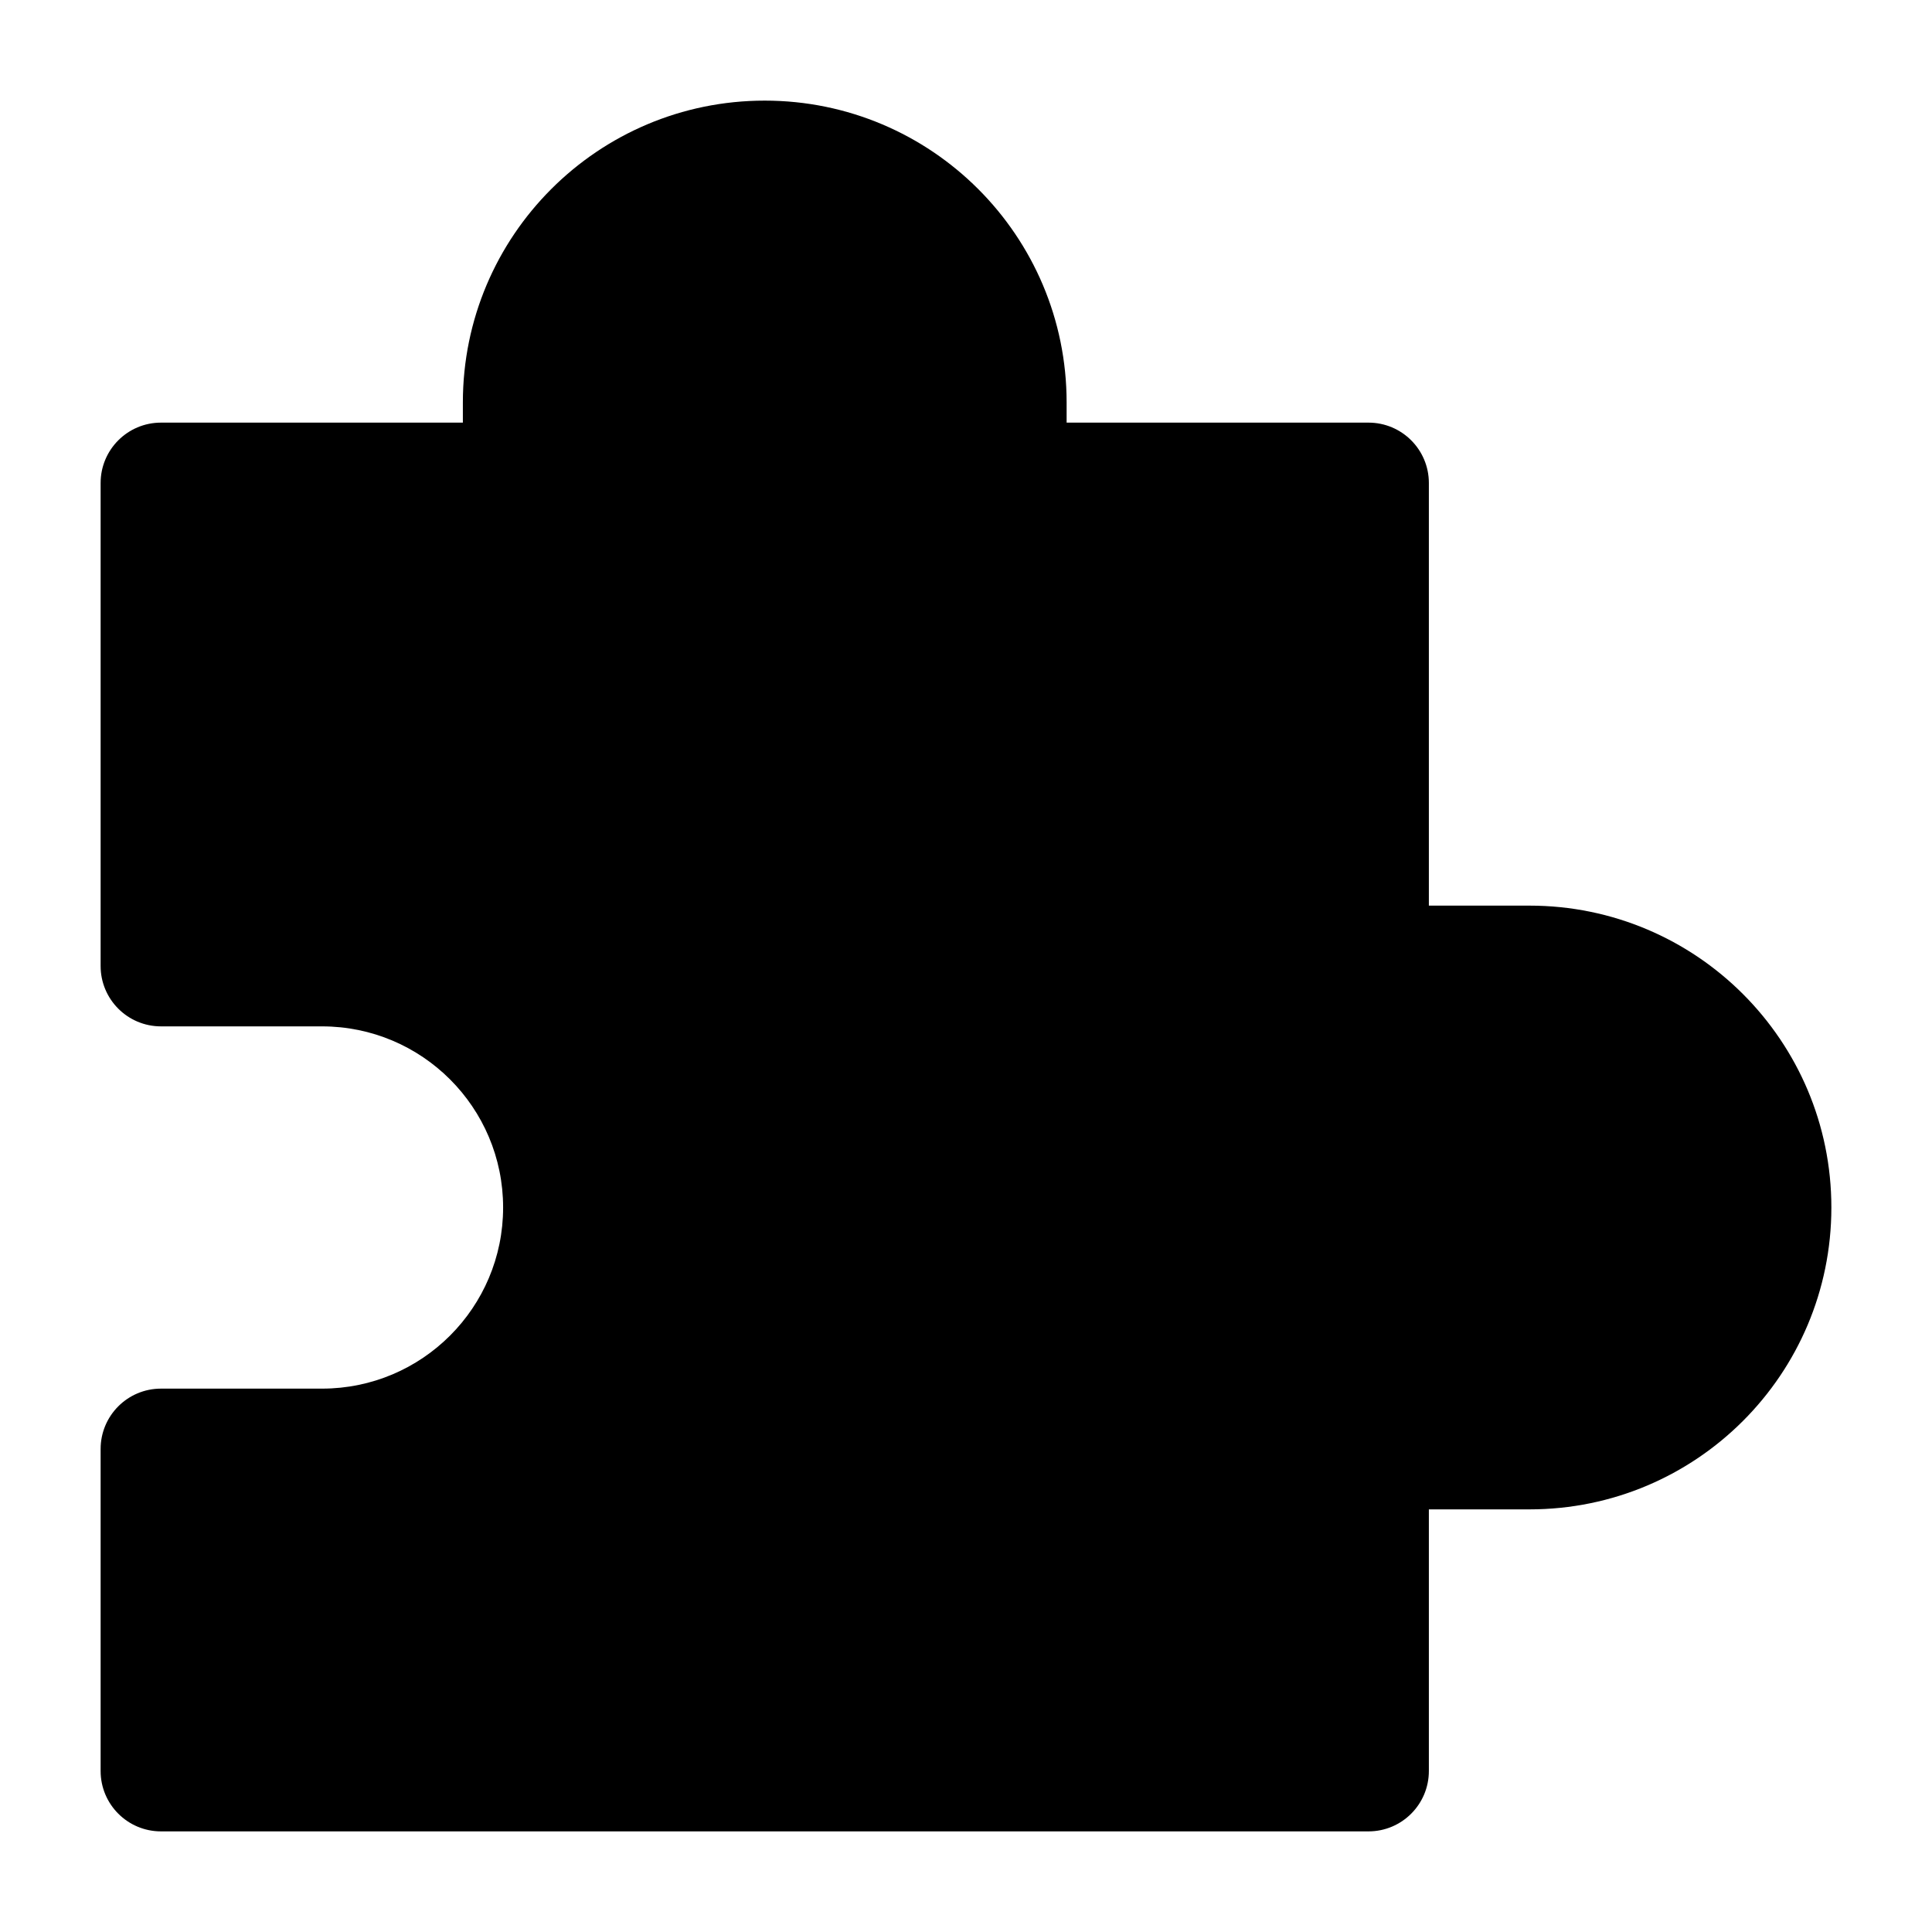 <?xml version="1.0" encoding="UTF-8"?> <svg xmlns="http://www.w3.org/2000/svg" width="173" height="173" viewBox="0 0 173 173" fill="none"> <path d="M14.416 86.5V43.25H46.853V36.042C46.853 24.099 56.535 14.417 68.478 14.417C80.422 14.417 90.103 24.099 90.103 36.042V43.25H122.541V86.5H136.958C148.901 86.5 158.583 96.182 158.583 108.125C158.583 120.068 148.901 129.75 136.958 129.75H122.541V158.583H14.416V129.75H28.833C40.776 129.75 50.458 120.068 50.458 108.125C50.458 96.182 40.776 86.5 28.833 86.5H14.416Z" fill="black"></path> <path fill-rule="evenodd" clip-rule="evenodd" d="M68.478 19.823C59.521 19.823 52.26 27.084 52.26 36.042V43.25C52.26 46.236 49.839 48.656 46.853 48.656H19.822V81.094H28.833C43.762 81.094 55.864 93.196 55.864 108.125C55.864 123.054 43.762 135.156 28.833 135.156H19.822V153.177H117.135V129.75C117.135 126.764 119.555 124.344 122.541 124.344H136.958C145.915 124.344 153.176 117.082 153.176 108.125C153.176 99.168 145.915 91.906 136.958 91.906H122.541C119.555 91.906 117.135 89.486 117.135 86.5V48.656H90.103C87.118 48.656 84.697 46.236 84.697 43.25V36.042C84.697 27.084 77.436 19.823 68.478 19.823ZM41.447 36.042C41.447 21.113 53.55 9.01 68.478 9.01C83.407 9.01 95.51 21.113 95.51 36.042V37.844H122.541C125.527 37.844 127.947 40.264 127.947 43.25V81.094H136.958C151.887 81.094 163.989 93.196 163.989 108.125C163.989 123.054 151.887 135.156 136.958 135.156H127.947V158.583C127.947 161.569 125.527 163.99 122.541 163.99H14.416C11.43 163.99 9.01 161.569 9.01 158.583V129.75C9.01 126.764 11.43 124.344 14.416 124.344H28.833C37.79 124.344 45.051 117.082 45.051 108.125C45.051 99.168 37.79 91.906 28.833 91.906H14.416C11.43 91.906 9.01 89.486 9.01 86.5V43.25C9.01 40.264 11.43 37.844 14.416 37.844H41.447V36.042Z" fill="black"></path> </svg> 